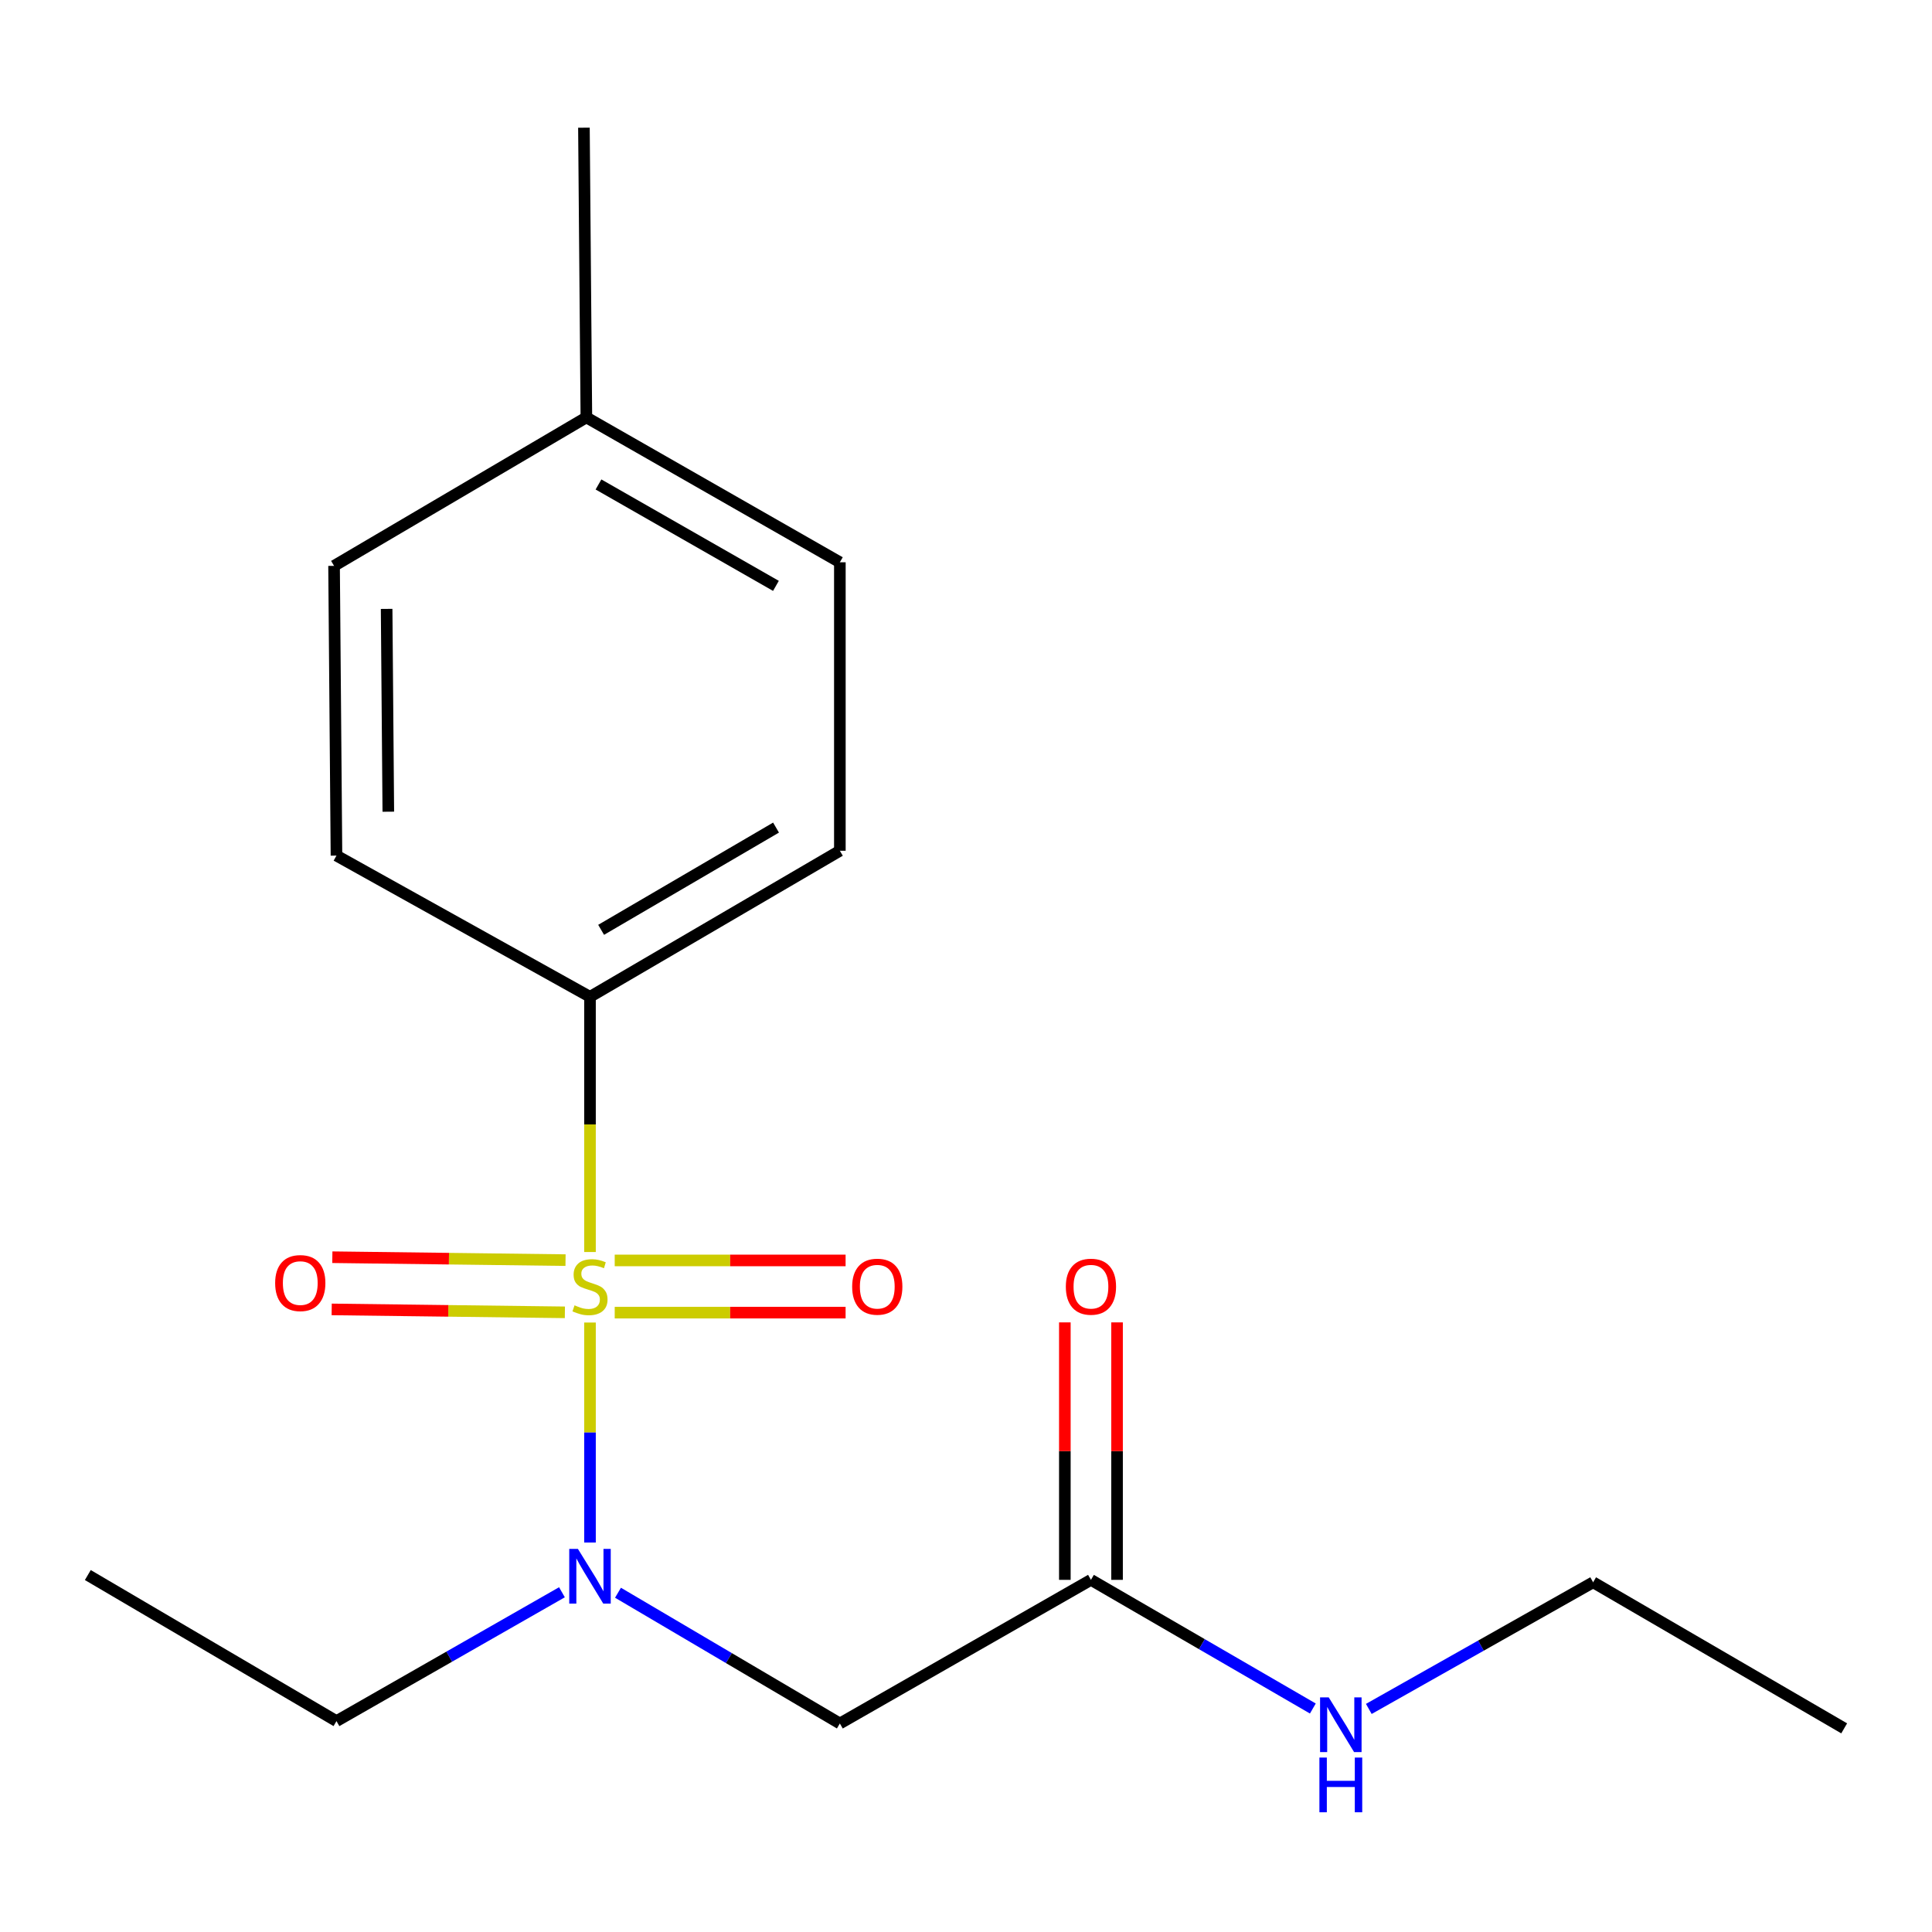 <?xml version='1.0' encoding='iso-8859-1'?>
<svg version='1.1' baseProfile='full'
              xmlns='http://www.w3.org/2000/svg'
                      xmlns:rdkit='http://www.rdkit.org/xml'
                      xmlns:xlink='http://www.w3.org/1999/xlink'
                  xml:space='preserve'
width='1000px' height='1000px' viewBox='0 0 1000 1000'>
<!-- END OF HEADER -->
<rect style='opacity:1.0;fill:#FFFFFF;stroke:none' width='1000' height='1000' x='0' y='0'> </rect>
<path class='bond-0' d='M 305.379,684.539 L 305.379,741.475' style='fill:none;fill-rule:evenodd;stroke:#CCCC00;stroke-width:6px;stroke-linecap:butt;stroke-linejoin:miter;stroke-opacity:1' />
<path class='bond-0' d='M 305.379,741.475 L 305.379,798.411' style='fill:none;fill-rule:evenodd;stroke:#0000FF;stroke-width:6px;stroke-linecap:butt;stroke-linejoin:miter;stroke-opacity:1' />
<path class='bond-2' d='M 305.379,648.041 L 305.379,581.996' style='fill:none;fill-rule:evenodd;stroke:#CCCC00;stroke-width:6px;stroke-linecap:butt;stroke-linejoin:miter;stroke-opacity:1' />
<path class='bond-2' d='M 305.379,581.996 L 305.379,515.951' style='fill:none;fill-rule:evenodd;stroke:#000000;stroke-width:6px;stroke-linecap:butt;stroke-linejoin:miter;stroke-opacity:1' />
<path class='bond-4' d='M 292.719,652.24 L 232.368,651.484' style='fill:none;fill-rule:evenodd;stroke:#CCCC00;stroke-width:6px;stroke-linecap:butt;stroke-linejoin:miter;stroke-opacity:1' />
<path class='bond-4' d='M 232.368,651.484 L 172.018,650.729' style='fill:none;fill-rule:evenodd;stroke:#FF0000;stroke-width:6px;stroke-linecap:butt;stroke-linejoin:miter;stroke-opacity:1' />
<path class='bond-4' d='M 292.381,679.26 L 232.03,678.505' style='fill:none;fill-rule:evenodd;stroke:#CCCC00;stroke-width:6px;stroke-linecap:butt;stroke-linejoin:miter;stroke-opacity:1' />
<path class='bond-4' d='M 232.03,678.505 L 171.68,677.749' style='fill:none;fill-rule:evenodd;stroke:#FF0000;stroke-width:6px;stroke-linecap:butt;stroke-linejoin:miter;stroke-opacity:1' />
<path class='bond-5' d='M 318.177,679.421 L 377.928,679.421' style='fill:none;fill-rule:evenodd;stroke:#CCCC00;stroke-width:6px;stroke-linecap:butt;stroke-linejoin:miter;stroke-opacity:1' />
<path class='bond-5' d='M 377.928,679.421 L 437.68,679.421' style='fill:none;fill-rule:evenodd;stroke:#FF0000;stroke-width:6px;stroke-linecap:butt;stroke-linejoin:miter;stroke-opacity:1' />
<path class='bond-5' d='M 318.177,652.399 L 377.928,652.399' style='fill:none;fill-rule:evenodd;stroke:#CCCC00;stroke-width:6px;stroke-linecap:butt;stroke-linejoin:miter;stroke-opacity:1' />
<path class='bond-5' d='M 377.928,652.399 L 437.68,652.399' style='fill:none;fill-rule:evenodd;stroke:#FF0000;stroke-width:6px;stroke-linecap:butt;stroke-linejoin:miter;stroke-opacity:1' />
<path class='bond-1' d='M 319.872,824.395 L 377.292,858.234' style='fill:none;fill-rule:evenodd;stroke:#0000FF;stroke-width:6px;stroke-linecap:butt;stroke-linejoin:miter;stroke-opacity:1' />
<path class='bond-1' d='M 377.292,858.234 L 434.711,892.072' style='fill:none;fill-rule:evenodd;stroke:#000000;stroke-width:6px;stroke-linecap:butt;stroke-linejoin:miter;stroke-opacity:1' />
<path class='bond-13' d='M 290.861,824.151 L 232.508,857.496' style='fill:none;fill-rule:evenodd;stroke:#0000FF;stroke-width:6px;stroke-linecap:butt;stroke-linejoin:miter;stroke-opacity:1' />
<path class='bond-13' d='M 232.508,857.496 L 174.156,890.841' style='fill:none;fill-rule:evenodd;stroke:#000000;stroke-width:6px;stroke-linecap:butt;stroke-linejoin:miter;stroke-opacity:1' />
<path class='bond-3' d='M 434.711,892.072 L 564.673,817.731' style='fill:none;fill-rule:evenodd;stroke:#000000;stroke-width:6px;stroke-linecap:butt;stroke-linejoin:miter;stroke-opacity:1' />
<path class='bond-7' d='M 305.379,515.951 L 434.711,440.349' style='fill:none;fill-rule:evenodd;stroke:#000000;stroke-width:6px;stroke-linecap:butt;stroke-linejoin:miter;stroke-opacity:1' />
<path class='bond-7' d='M 311.142,481.282 L 401.674,428.36' style='fill:none;fill-rule:evenodd;stroke:#000000;stroke-width:6px;stroke-linecap:butt;stroke-linejoin:miter;stroke-opacity:1' />
<path class='bond-8' d='M 305.379,515.951 L 174.156,442.856' style='fill:none;fill-rule:evenodd;stroke:#000000;stroke-width:6px;stroke-linecap:butt;stroke-linejoin:miter;stroke-opacity:1' />
<path class='bond-6' d='M 578.185,817.731 L 578.185,751.098' style='fill:none;fill-rule:evenodd;stroke:#000000;stroke-width:6px;stroke-linecap:butt;stroke-linejoin:miter;stroke-opacity:1' />
<path class='bond-6' d='M 578.185,751.098 L 578.185,684.466' style='fill:none;fill-rule:evenodd;stroke:#FF0000;stroke-width:6px;stroke-linecap:butt;stroke-linejoin:miter;stroke-opacity:1' />
<path class='bond-6' d='M 551.162,817.731 L 551.162,751.098' style='fill:none;fill-rule:evenodd;stroke:#000000;stroke-width:6px;stroke-linecap:butt;stroke-linejoin:miter;stroke-opacity:1' />
<path class='bond-6' d='M 551.162,751.098 L 551.162,684.466' style='fill:none;fill-rule:evenodd;stroke:#FF0000;stroke-width:6px;stroke-linecap:butt;stroke-linejoin:miter;stroke-opacity:1' />
<path class='bond-9' d='M 564.673,817.731 L 622.101,851.027' style='fill:none;fill-rule:evenodd;stroke:#000000;stroke-width:6px;stroke-linecap:butt;stroke-linejoin:miter;stroke-opacity:1' />
<path class='bond-9' d='M 622.101,851.027 L 679.528,884.323' style='fill:none;fill-rule:evenodd;stroke:#0000FF;stroke-width:6px;stroke-linecap:butt;stroke-linejoin:miter;stroke-opacity:1' />
<path class='bond-10' d='M 434.711,440.349 L 434.711,291.036' style='fill:none;fill-rule:evenodd;stroke:#000000;stroke-width:6px;stroke-linecap:butt;stroke-linejoin:miter;stroke-opacity:1' />
<path class='bond-11' d='M 174.156,442.856 L 172.91,292.897' style='fill:none;fill-rule:evenodd;stroke:#000000;stroke-width:6px;stroke-linecap:butt;stroke-linejoin:miter;stroke-opacity:1' />
<path class='bond-11' d='M 200.99,420.138 L 200.118,315.166' style='fill:none;fill-rule:evenodd;stroke:#000000;stroke-width:6px;stroke-linecap:butt;stroke-linejoin:miter;stroke-opacity:1' />
<path class='bond-14' d='M 708.494,884.538 L 766.546,851.765' style='fill:none;fill-rule:evenodd;stroke:#0000FF;stroke-width:6px;stroke-linecap:butt;stroke-linejoin:miter;stroke-opacity:1' />
<path class='bond-14' d='M 766.546,851.765 L 824.598,818.992' style='fill:none;fill-rule:evenodd;stroke:#000000;stroke-width:6px;stroke-linecap:butt;stroke-linejoin:miter;stroke-opacity:1' />
<path class='bond-18' d='M 434.711,291.036 L 303.503,216.049' style='fill:none;fill-rule:evenodd;stroke:#000000;stroke-width:6px;stroke-linecap:butt;stroke-linejoin:miter;stroke-opacity:1' />
<path class='bond-18' d='M 401.622,303.249 L 309.776,250.758' style='fill:none;fill-rule:evenodd;stroke:#000000;stroke-width:6px;stroke-linecap:butt;stroke-linejoin:miter;stroke-opacity:1' />
<path class='bond-12' d='M 172.91,292.897 L 303.503,216.049' style='fill:none;fill-rule:evenodd;stroke:#000000;stroke-width:6px;stroke-linecap:butt;stroke-linejoin:miter;stroke-opacity:1' />
<path class='bond-15' d='M 303.503,216.049 L 302.242,66.09' style='fill:none;fill-rule:evenodd;stroke:#000000;stroke-width:6px;stroke-linecap:butt;stroke-linejoin:miter;stroke-opacity:1' />
<path class='bond-16' d='M 174.156,890.841 L 45.455,815.239' style='fill:none;fill-rule:evenodd;stroke:#000000;stroke-width:6px;stroke-linecap:butt;stroke-linejoin:miter;stroke-opacity:1' />
<path class='bond-17' d='M 824.598,818.992 L 954.545,894.594' style='fill:none;fill-rule:evenodd;stroke:#000000;stroke-width:6px;stroke-linecap:butt;stroke-linejoin:miter;stroke-opacity:1' />
<path  class='atom-0' d='M 297.379 675.63
Q 297.699 675.75, 299.019 676.31
Q 300.339 676.87, 301.779 677.23
Q 303.259 677.55, 304.699 677.55
Q 307.379 677.55, 308.939 676.27
Q 310.499 674.95, 310.499 672.67
Q 310.499 671.11, 309.699 670.15
Q 308.939 669.19, 307.739 668.67
Q 306.539 668.15, 304.539 667.55
Q 302.019 666.79, 300.499 666.07
Q 299.019 665.35, 297.939 663.83
Q 296.899 662.31, 296.899 659.75
Q 296.899 656.19, 299.299 653.99
Q 301.739 651.79, 306.539 651.79
Q 309.819 651.79, 313.539 653.35
L 312.619 656.43
Q 309.219 655.03, 306.659 655.03
Q 303.899 655.03, 302.379 656.19
Q 300.859 657.31, 300.899 659.27
Q 300.899 660.79, 301.659 661.71
Q 302.459 662.63, 303.579 663.15
Q 304.739 663.67, 306.659 664.27
Q 309.219 665.07, 310.739 665.87
Q 312.259 666.67, 313.339 668.31
Q 314.459 669.91, 314.459 672.67
Q 314.459 676.59, 311.819 678.71
Q 309.219 680.79, 304.859 680.79
Q 302.339 680.79, 300.419 680.23
Q 298.539 679.71, 296.299 678.79
L 297.379 675.63
' fill='#CCCC00'/>
<path  class='atom-1' d='M 299.119 801.694
L 308.399 816.694
Q 309.319 818.174, 310.799 820.854
Q 312.279 823.534, 312.359 823.694
L 312.359 801.694
L 316.119 801.694
L 316.119 830.014
L 312.239 830.014
L 302.279 813.614
Q 301.119 811.694, 299.879 809.494
Q 298.679 807.294, 298.319 806.614
L 298.319 830.014
L 294.639 830.014
L 294.639 801.694
L 299.119 801.694
' fill='#0000FF'/>
<path  class='atom-5' d='M 142.42 664.114
Q 142.42 657.314, 145.78 653.514
Q 149.14 649.714, 155.42 649.714
Q 161.7 649.714, 165.06 653.514
Q 168.42 657.314, 168.42 664.114
Q 168.42 670.994, 165.02 674.914
Q 161.62 678.794, 155.42 678.794
Q 149.18 678.794, 145.78 674.914
Q 142.42 671.034, 142.42 664.114
M 155.42 675.594
Q 159.74 675.594, 162.06 672.714
Q 164.42 669.794, 164.42 664.114
Q 164.42 658.554, 162.06 655.754
Q 159.74 652.914, 155.42 652.914
Q 151.1 652.914, 148.74 655.714
Q 146.42 658.514, 146.42 664.114
Q 146.42 669.834, 148.74 672.714
Q 151.1 675.594, 155.42 675.594
' fill='#FF0000'/>
<path  class='atom-6' d='M 441.077 665.99
Q 441.077 659.19, 444.437 655.39
Q 447.797 651.59, 454.077 651.59
Q 460.357 651.59, 463.717 655.39
Q 467.077 659.19, 467.077 665.99
Q 467.077 672.87, 463.677 676.79
Q 460.277 680.67, 454.077 680.67
Q 447.837 680.67, 444.437 676.79
Q 441.077 672.91, 441.077 665.99
M 454.077 677.47
Q 458.397 677.47, 460.717 674.59
Q 463.077 671.67, 463.077 665.99
Q 463.077 660.43, 460.717 657.63
Q 458.397 654.79, 454.077 654.79
Q 449.757 654.79, 447.397 657.59
Q 445.077 660.39, 445.077 665.99
Q 445.077 671.71, 447.397 674.59
Q 449.757 677.47, 454.077 677.47
' fill='#FF0000'/>
<path  class='atom-7' d='M 551.673 665.99
Q 551.673 659.19, 555.033 655.39
Q 558.393 651.59, 564.673 651.59
Q 570.953 651.59, 574.313 655.39
Q 577.673 659.19, 577.673 665.99
Q 577.673 672.87, 574.273 676.79
Q 570.873 680.67, 564.673 680.67
Q 558.433 680.67, 555.033 676.79
Q 551.673 672.91, 551.673 665.99
M 564.673 677.47
Q 568.993 677.47, 571.313 674.59
Q 573.673 671.67, 573.673 665.99
Q 573.673 660.43, 571.313 657.63
Q 568.993 654.79, 564.673 654.79
Q 560.353 654.79, 557.993 657.59
Q 555.673 660.39, 555.673 665.99
Q 555.673 671.71, 557.993 674.59
Q 560.353 677.47, 564.673 677.47
' fill='#FF0000'/>
<path  class='atom-10' d='M 687.745 878.558
L 697.025 893.558
Q 697.945 895.038, 699.425 897.718
Q 700.905 900.398, 700.985 900.558
L 700.985 878.558
L 704.745 878.558
L 704.745 906.878
L 700.865 906.878
L 690.905 890.478
Q 689.745 888.558, 688.505 886.358
Q 687.305 884.158, 686.945 883.478
L 686.945 906.878
L 683.265 906.878
L 683.265 878.558
L 687.745 878.558
' fill='#0000FF'/>
<path  class='atom-10' d='M 682.925 909.71
L 686.765 909.71
L 686.765 921.75
L 701.245 921.75
L 701.245 909.71
L 705.085 909.71
L 705.085 938.03
L 701.245 938.03
L 701.245 924.95
L 686.765 924.95
L 686.765 938.03
L 682.925 938.03
L 682.925 909.71
' fill='#0000FF'/>
</svg>
